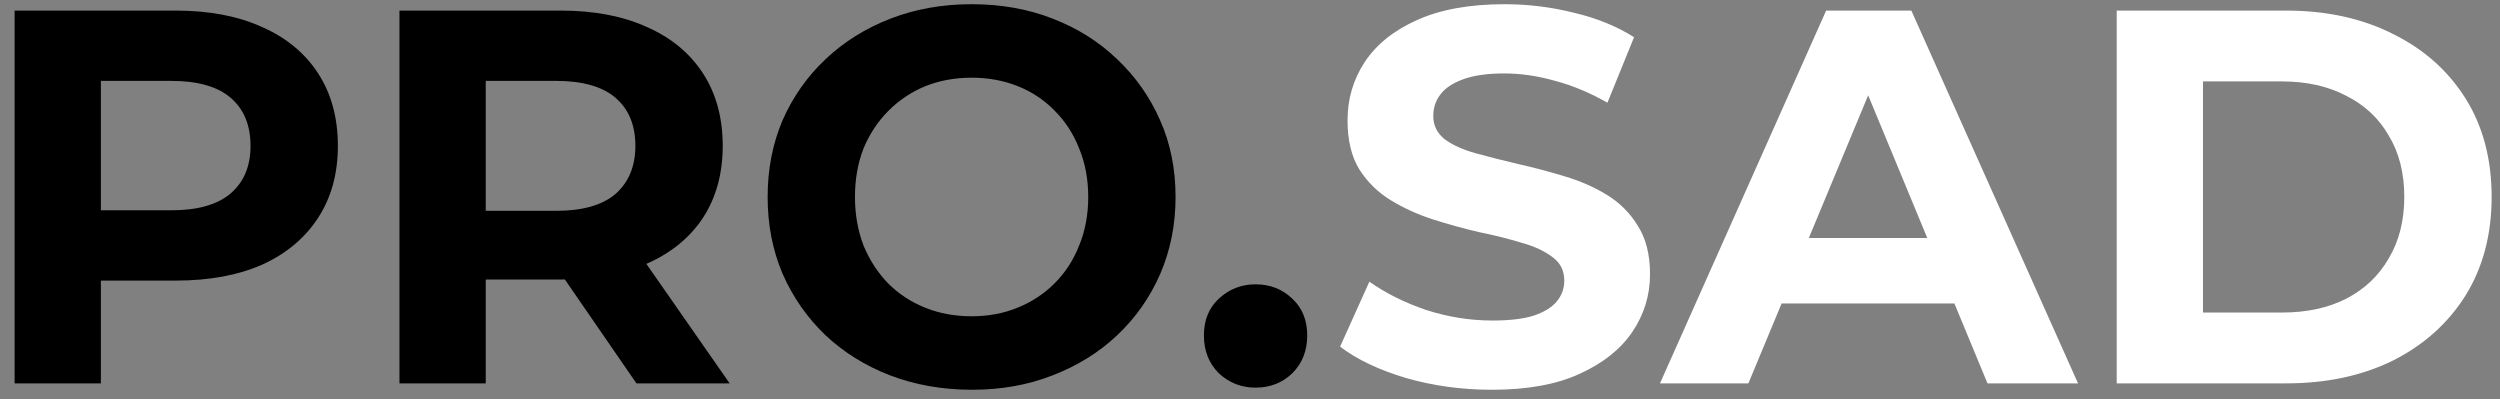 <?xml version="1.0" encoding="UTF-8"?> <svg xmlns="http://www.w3.org/2000/svg" width="169" height="27" viewBox="0 0 169 27" fill="none"><rect x="0" y="0" width="169" height="27" fill="#808080" stroke="none"/> <path d="M0.988 25.916V0.716H11.896C14.152 0.716 16.096 1.088 17.728 1.832C19.36 2.552 20.62 3.596 21.508 4.964C22.396 6.332 22.84 7.964 22.84 9.86C22.84 11.732 22.396 13.352 21.508 14.72C20.62 16.088 19.36 17.144 17.728 17.888C16.096 18.608 14.152 18.968 11.896 18.968H4.228L6.82 16.34V25.916H0.988ZM6.82 16.988L4.228 14.216H11.572C13.372 14.216 14.716 13.832 15.604 13.064C16.492 12.296 16.936 11.228 16.936 9.86C16.936 8.468 16.492 7.388 15.604 6.62C14.716 5.852 13.372 5.468 11.572 5.468H4.228L6.82 2.696V16.988ZM27.004 25.916V0.716H37.912C40.168 0.716 42.112 1.088 43.744 1.832C45.376 2.552 46.636 3.596 47.524 4.964C48.412 6.332 48.856 7.964 48.856 9.86C48.856 11.732 48.412 13.352 47.524 14.72C46.636 16.064 45.376 17.096 43.744 17.816C42.112 18.536 40.168 18.896 37.912 18.896H30.244L32.836 16.34V25.916H27.004ZM43.024 25.916L36.724 16.772H42.952L49.324 25.916H43.024ZM32.836 16.988L30.244 14.252H37.588C39.388 14.252 40.732 13.868 41.62 13.1C42.508 12.308 42.952 11.228 42.952 9.86C42.952 8.468 42.508 7.388 41.62 6.62C40.732 5.852 39.388 5.468 37.588 5.468H30.244L32.836 2.696V16.988ZM65.716 26.348C63.724 26.348 61.876 26.024 60.172 25.376C58.492 24.728 57.028 23.816 55.78 22.64C54.556 21.464 53.596 20.084 52.9 18.5C52.228 16.916 51.892 15.188 51.892 13.316C51.892 11.444 52.228 9.716 52.9 8.132C53.596 6.548 54.568 5.168 55.816 3.992C57.064 2.816 58.528 1.904 60.208 1.256C61.888 0.608 63.712 0.284 65.68 0.284C67.672 0.284 69.496 0.608 71.152 1.256C72.832 1.904 74.284 2.816 75.508 3.992C76.756 5.168 77.728 6.548 78.424 8.132C79.12 9.692 79.468 11.42 79.468 13.316C79.468 15.188 79.12 16.928 78.424 18.536C77.728 20.12 76.756 21.5 75.508 22.676C74.284 23.828 72.832 24.728 71.152 25.376C69.496 26.024 67.684 26.348 65.716 26.348ZM65.68 21.38C66.808 21.38 67.84 21.188 68.776 20.804C69.736 20.42 70.576 19.868 71.296 19.148C72.016 18.428 72.568 17.576 72.952 16.592C73.36 15.608 73.564 14.516 73.564 13.316C73.564 12.116 73.36 11.024 72.952 10.04C72.568 9.056 72.016 8.204 71.296 7.484C70.6 6.764 69.772 6.212 68.812 5.828C67.852 5.444 66.808 5.252 65.68 5.252C64.552 5.252 63.508 5.444 62.548 5.828C61.612 6.212 60.784 6.764 60.064 7.484C59.344 8.204 58.78 9.056 58.372 10.04C57.988 11.024 57.796 12.116 57.796 13.316C57.796 14.492 57.988 15.584 58.372 16.592C58.78 17.576 59.332 18.428 60.028 19.148C60.748 19.868 61.588 20.42 62.548 20.804C63.508 21.188 64.552 21.38 65.68 21.38ZM84.876 26.204C83.916 26.204 83.088 25.88 82.392 25.232C81.72 24.56 81.384 23.708 81.384 22.676C81.384 21.644 81.72 20.816 82.392 20.192C83.088 19.544 83.916 19.22 84.876 19.22C85.86 19.22 86.688 19.544 87.36 20.192C88.032 20.816 88.368 21.644 88.368 22.676C88.368 23.708 88.032 24.56 87.36 25.232C86.688 25.88 85.86 26.204 84.876 26.204Z" fill="black"></path> <path d="M100.85 26.348C98.834 26.348 96.902 26.084 95.054 25.556C93.206 25.004 91.718 24.296 90.59 23.432L92.57 19.04C93.65 19.808 94.922 20.444 96.386 20.948C97.874 21.428 99.374 21.668 100.886 21.668C102.038 21.668 102.962 21.56 103.658 21.344C104.378 21.104 104.906 20.78 105.242 20.372C105.578 19.964 105.746 19.496 105.746 18.968C105.746 18.296 105.482 17.768 104.954 17.384C104.426 16.976 103.73 16.652 102.866 16.412C102.002 16.148 101.042 15.908 99.986 15.692C98.954 15.452 97.91 15.164 96.854 14.828C95.822 14.492 94.874 14.06 94.01 13.532C93.146 13.004 92.438 12.308 91.886 11.444C91.358 10.58 91.094 9.476 91.094 8.132C91.094 6.692 91.478 5.384 92.246 4.208C93.038 3.008 94.214 2.06 95.774 1.364C97.358 0.644 99.338 0.284 101.714 0.284C103.298 0.284 104.858 0.476 106.394 0.86C107.93 1.22 109.286 1.772 110.462 2.516L108.662 6.944C107.486 6.272 106.31 5.78 105.134 5.468C103.958 5.132 102.806 4.964 101.678 4.964C100.55 4.964 99.626 5.096 98.906 5.36C98.186 5.624 97.67 5.972 97.358 6.404C97.046 6.812 96.89 7.292 96.89 7.844C96.89 8.492 97.154 9.02 97.682 9.428C98.21 9.812 98.906 10.124 99.77 10.364C100.634 10.604 101.582 10.844 102.614 11.084C103.67 11.324 104.714 11.6 105.746 11.912C106.802 12.224 107.762 12.644 108.626 13.172C109.49 13.7 110.186 14.396 110.714 15.26C111.266 16.124 111.542 17.216 111.542 18.536C111.542 19.952 111.146 21.248 110.354 22.424C109.562 23.6 108.374 24.548 106.79 25.268C105.23 25.988 103.25 26.348 100.85 26.348ZM112.215 25.916L123.447 0.716H129.207L140.475 25.916H134.355L125.139 3.668H127.443L118.191 25.916H112.215ZM117.831 20.516L119.379 16.088H132.339L133.923 20.516H117.831ZM143.09 25.916V0.716H154.538C157.274 0.716 159.686 1.244 161.774 2.3C163.862 3.332 165.494 4.784 166.67 6.656C167.846 8.528 168.434 10.748 168.434 13.316C168.434 15.86 167.846 18.08 166.67 19.976C165.494 21.848 163.862 23.312 161.774 24.368C159.686 25.4 157.274 25.916 154.538 25.916H143.09ZM148.922 21.128H154.25C155.93 21.128 157.382 20.816 158.606 20.192C159.854 19.544 160.814 18.632 161.486 17.456C162.182 16.28 162.53 14.9 162.53 13.316C162.53 11.708 162.182 10.328 161.486 9.176C160.814 8 159.854 7.1 158.606 6.476C157.382 5.828 155.93 5.504 154.25 5.504H148.922V21.128Z" fill="white"></path> </svg> 